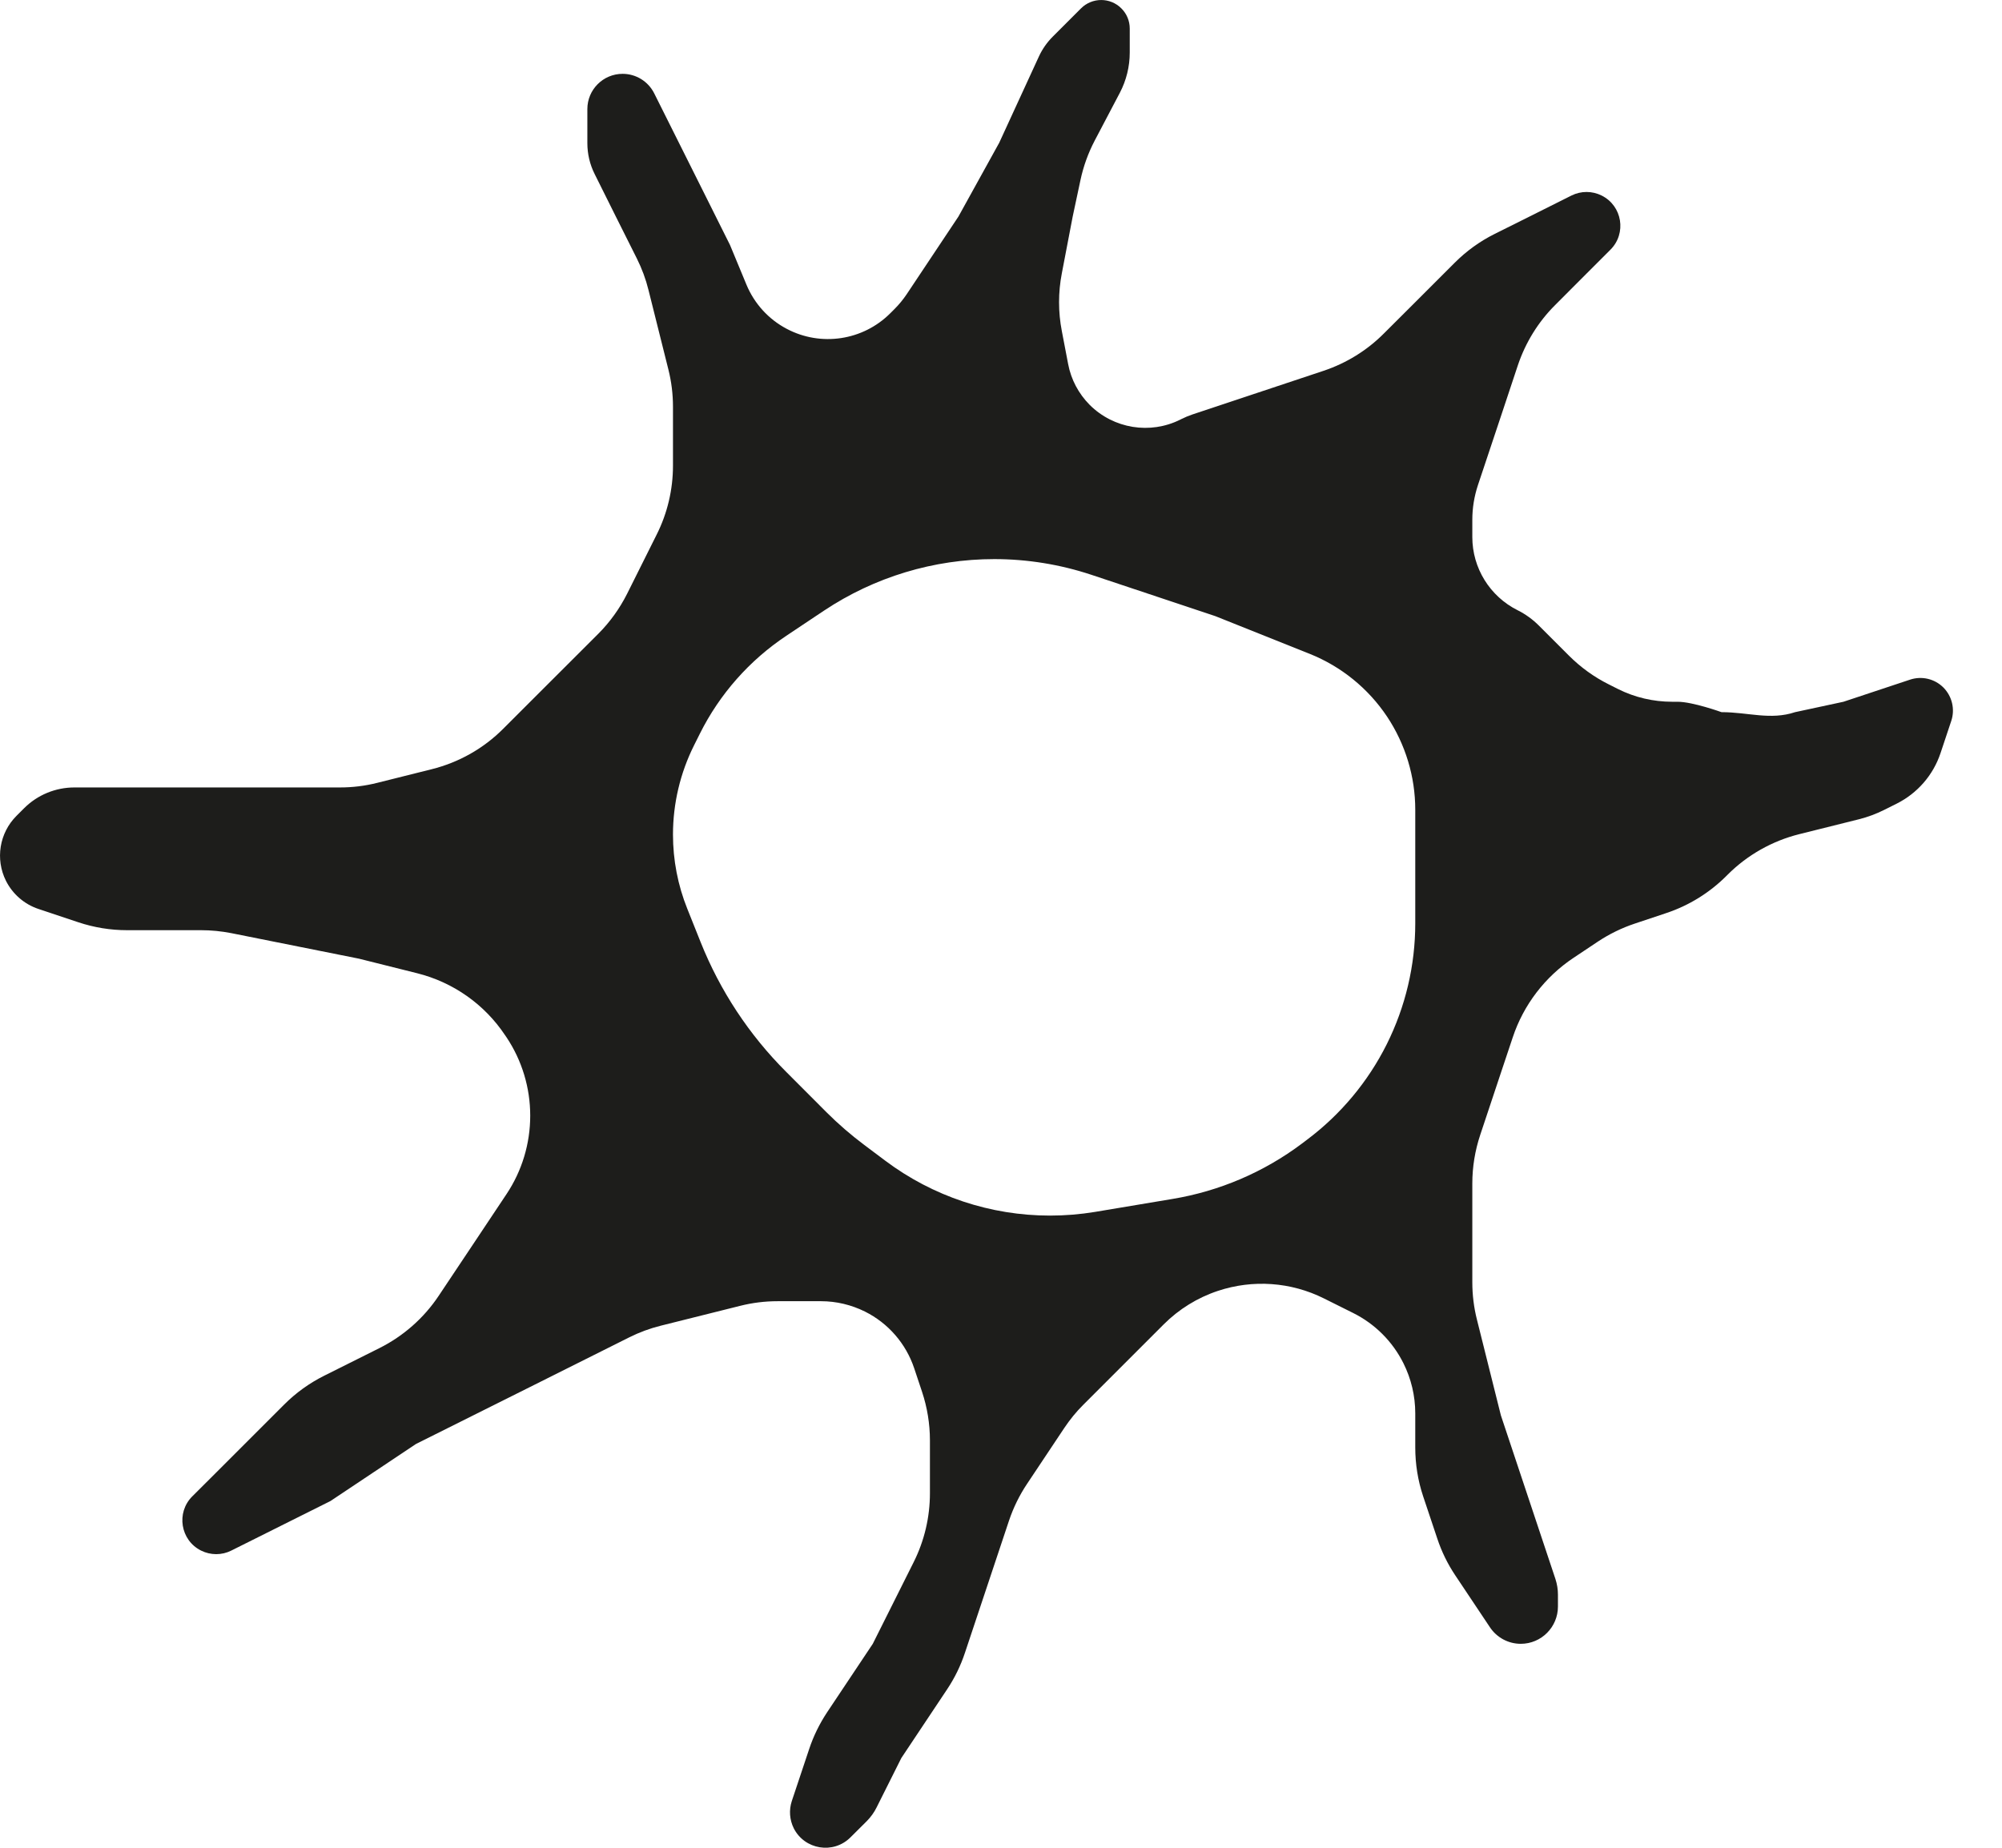 <svg width="26" height="24" viewBox="0 0 26 24" fill="none" xmlns="http://www.w3.org/2000/svg">
<g clip-path="url(#clip0_6248_663)">
<path fill-rule="evenodd" clip-rule="evenodd" d="M10.283 23.394L10.509 22.717C10.565 22.548 10.644 22.388 10.742 22.24L11.335 21.351L11.866 20.29C12.005 20.012 12.077 19.706 12.077 19.395V18.709C12.077 18.494 12.042 18.28 11.974 18.076L11.873 17.773C11.766 17.452 11.536 17.187 11.234 17.036C11.057 16.948 10.861 16.901 10.664 16.901H10.098C9.935 16.901 9.772 16.921 9.613 16.961L8.582 17.219C8.441 17.254 8.303 17.305 8.173 17.37L6.886 18.014L5.403 18.755L4.291 19.497L3.004 20.14C2.881 20.202 2.735 20.202 2.611 20.14C2.343 20.006 2.285 19.648 2.497 19.436L2.808 19.126L3.691 18.243C3.843 18.091 4.018 17.965 4.21 17.869L4.928 17.51C5.239 17.354 5.505 17.12 5.698 16.83L6.145 16.16L6.578 15.51C6.779 15.209 6.886 14.854 6.886 14.491C6.886 14.129 6.779 13.774 6.578 13.473L6.56 13.447C6.293 13.045 5.885 12.758 5.417 12.641L4.662 12.452L3.002 12.12C2.873 12.095 2.741 12.082 2.61 12.082H1.649C1.434 12.082 1.221 12.047 1.017 11.979L0.499 11.806C0.316 11.745 0.164 11.613 0.077 11.44C-0.063 11.159 -0.008 10.819 0.214 10.597L0.313 10.498C0.486 10.325 0.721 10.228 0.966 10.228H2.066H3.179H4.415C4.579 10.228 4.742 10.208 4.9 10.168L5.607 9.991C5.959 9.903 6.28 9.722 6.536 9.465L6.886 9.115L7.769 8.233C7.921 8.081 8.047 7.905 8.144 7.713L8.529 6.942C8.668 6.665 8.74 6.358 8.74 6.048V5.283C8.74 5.12 8.72 4.957 8.68 4.798L8.422 3.767C8.387 3.625 8.336 3.488 8.271 3.358L7.998 2.813L7.723 2.261C7.66 2.136 7.628 1.998 7.628 1.859V1.417C7.628 1.164 7.833 0.959 8.086 0.959C8.26 0.959 8.418 1.057 8.496 1.212L8.74 1.7L9.111 2.442L9.481 3.183L9.694 3.697C9.796 3.943 9.981 4.147 10.217 4.271C10.661 4.506 11.207 4.424 11.562 4.069L11.618 4.013C11.677 3.954 11.729 3.89 11.775 3.822L12.447 2.813L12.977 1.854L13.493 0.732C13.537 0.637 13.598 0.55 13.672 0.476L14.039 0.109C14.184 -0.036 14.419 -0.036 14.563 0.109C14.633 0.178 14.672 0.272 14.672 0.371V0.682C14.672 0.864 14.628 1.043 14.544 1.204L14.216 1.828C14.132 1.989 14.07 2.161 14.032 2.339L13.931 2.813L13.79 3.55C13.742 3.798 13.742 4.052 13.79 4.3L13.872 4.729C13.91 4.93 14.008 5.114 14.152 5.259C14.463 5.569 14.937 5.646 15.329 5.45L15.347 5.441C15.391 5.419 15.437 5.4 15.484 5.384L16.526 5.037L17.19 4.816C17.485 4.717 17.753 4.552 17.972 4.332L18.38 3.925L18.892 3.413C19.044 3.261 19.219 3.134 19.412 3.038L19.863 2.813L20.408 2.54C20.532 2.478 20.677 2.478 20.801 2.54C21.069 2.674 21.127 3.031 20.915 3.243L20.604 3.554L20.197 3.962C19.977 4.181 19.812 4.449 19.713 4.743L19.492 5.408L19.194 6.301C19.146 6.446 19.121 6.598 19.121 6.751V6.976C19.121 7.378 19.349 7.746 19.709 7.926C19.811 7.977 19.904 8.044 19.985 8.125L20.375 8.515C20.527 8.667 20.702 8.794 20.895 8.89L21.014 8.95C21.232 9.059 21.473 9.115 21.716 9.115H21.786C21.984 9.115 22.357 9.25 22.357 9.25C22.702 9.25 22.992 9.357 23.313 9.25L23.941 9.115L24.805 8.828C24.957 8.777 25.125 8.816 25.239 8.93C25.352 9.044 25.392 9.212 25.341 9.364L25.202 9.781C25.107 10.067 24.902 10.303 24.633 10.438L24.467 10.521C24.364 10.572 24.255 10.613 24.143 10.641L23.366 10.835C23.015 10.923 22.693 11.105 22.437 11.361L22.421 11.377C22.202 11.596 21.934 11.762 21.639 11.86L21.229 11.997C21.061 12.053 20.9 12.132 20.752 12.23L20.434 12.442C20.064 12.689 19.786 13.052 19.646 13.474L19.492 13.935L19.224 14.74C19.156 14.944 19.121 15.157 19.121 15.372V16.655C19.121 16.819 19.141 16.982 19.181 17.14L19.492 18.384L19.863 19.497L20.201 20.511C20.222 20.576 20.233 20.644 20.233 20.712V20.867C20.233 21.134 20.017 21.351 19.75 21.351C19.589 21.351 19.438 21.27 19.349 21.135L18.899 20.461C18.8 20.313 18.722 20.153 18.666 19.984L18.482 19.434C18.414 19.23 18.38 19.016 18.38 18.801V18.357C18.38 18.131 18.327 17.908 18.226 17.706C18.085 17.424 17.857 17.196 17.575 17.055L17.194 16.865C16.766 16.651 16.271 16.616 15.817 16.767C15.552 16.855 15.311 17.004 15.113 17.202L14.672 17.643L14.071 18.244C13.977 18.337 13.894 18.44 13.821 18.549L13.338 19.274C13.239 19.422 13.161 19.582 13.104 19.751L12.818 20.609L12.532 21.467C12.476 21.636 12.398 21.796 12.299 21.944L11.706 22.834L11.384 23.477C11.352 23.542 11.309 23.601 11.258 23.653L11.045 23.865C10.823 24.087 10.449 24.026 10.308 23.746C10.254 23.636 10.245 23.51 10.283 23.394ZM8.926 11.804L9.099 12.237C9.351 12.868 9.729 13.442 10.21 13.922L10.734 14.447C10.887 14.6 11.052 14.742 11.225 14.872L11.497 15.076C12.114 15.539 12.864 15.789 13.636 15.789C13.832 15.789 14.028 15.773 14.222 15.741L15.226 15.573C15.836 15.472 16.414 15.225 16.909 14.853L16.975 14.803C17.411 14.476 17.765 14.052 18.009 13.565C18.253 13.077 18.38 12.539 18.38 11.994V11.34V10.517C18.38 10.087 18.252 9.666 18.014 9.308C17.769 8.941 17.419 8.657 17.01 8.493L15.784 8.003L14.672 7.632L14.174 7.466C13.767 7.331 13.341 7.262 12.913 7.262C12.126 7.262 11.357 7.495 10.702 7.931L10.594 8.003L10.212 8.258C9.733 8.577 9.346 9.015 9.089 9.53L9.014 9.68C8.834 10.04 8.74 10.437 8.74 10.84C8.74 11.17 8.803 11.498 8.926 11.804Z" fill="#1D1D1B"/>
</g>
<defs>
<clipPath id="clip0_6248_663">
<rect width="26" height="24" fill="white"/>
</clipPath>
</defs>
</svg>
